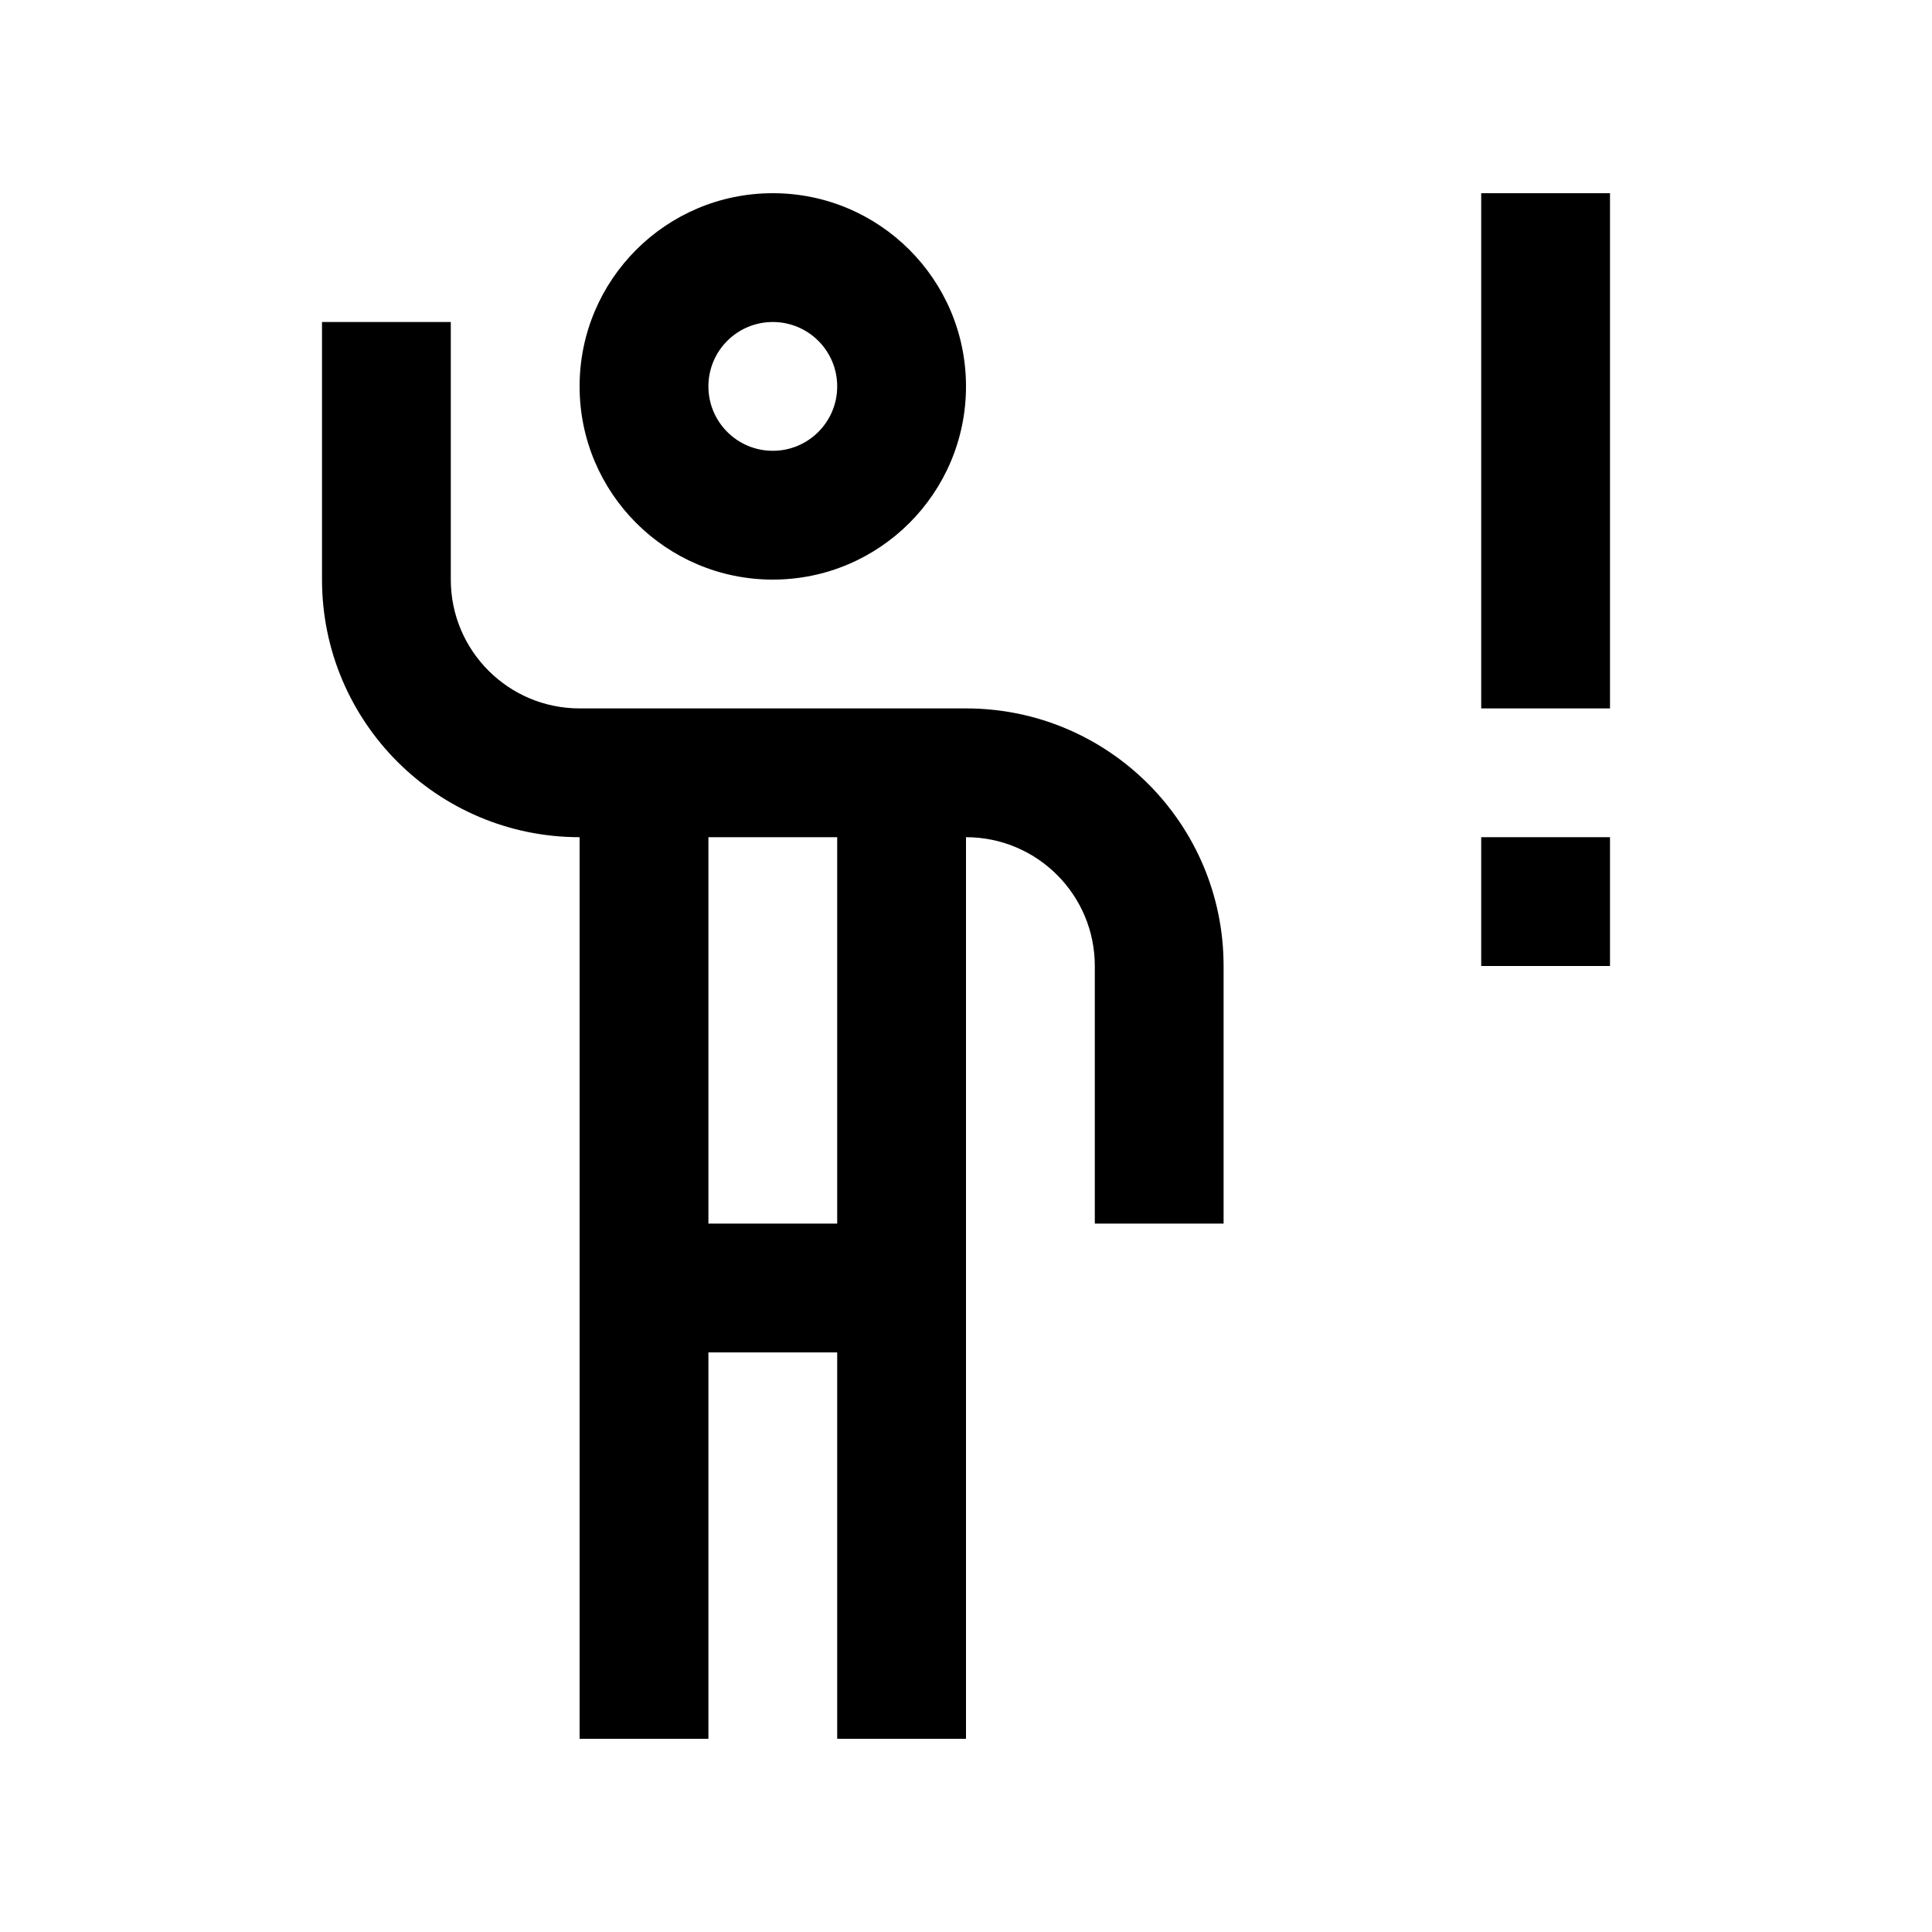 <?xml version="1.0" encoding="utf-8"?>
<!-- Generator: Adobe Illustrator 16.0.0, SVG Export Plug-In . SVG Version: 6.00 Build 0)  -->
<!DOCTYPE svg PUBLIC "-//W3C//DTD SVG 1.0//EN" "http://www.w3.org/TR/2001/REC-SVG-20010904/DTD/svg10.dtd">
<svg version="1.0" id="Layer_1" xmlns="http://www.w3.org/2000/svg" xmlns:xlink="http://www.w3.org/1999/xlink" x="0px" y="0px"
	 width="100px" height="100px" viewBox="0 0 100 100" enable-background="new 0 0 100 100" xml:space="preserve">
<path d="M40,10c-5.521,0-10,4.476-10,10c0,5.521,4.479,10,10,10s10-4.479,10-10C50,14.476,45.521,10,40,10z M40,23.333
	c-1.843,0-3.333-1.494-3.333-3.333c0-1.842,1.49-3.333,3.333-3.333s3.333,1.491,3.333,3.333C43.333,21.839,41.843,23.333,40,23.333z
	"/>
<path d="M50,36.667H30c-3.682,0-6.667-2.985-6.667-6.667V16.667h-6.666V30c0,7.367,5.97,13.333,13.333,13.333V90h6.667V70h6.666v20
	H50V43.333c3.682,0,6.667,2.985,6.667,6.667v13.333h6.666V50C63.333,42.634,57.363,36.667,50,36.667z M43.333,63.333h-6.666v-20
	h6.666V63.333z"/>
<rect x="76.667" y="43.333" width="6.666" height="6.667"/>
<rect x="76.667" y="10" width="6.666" height="26.667"/>
</svg>
